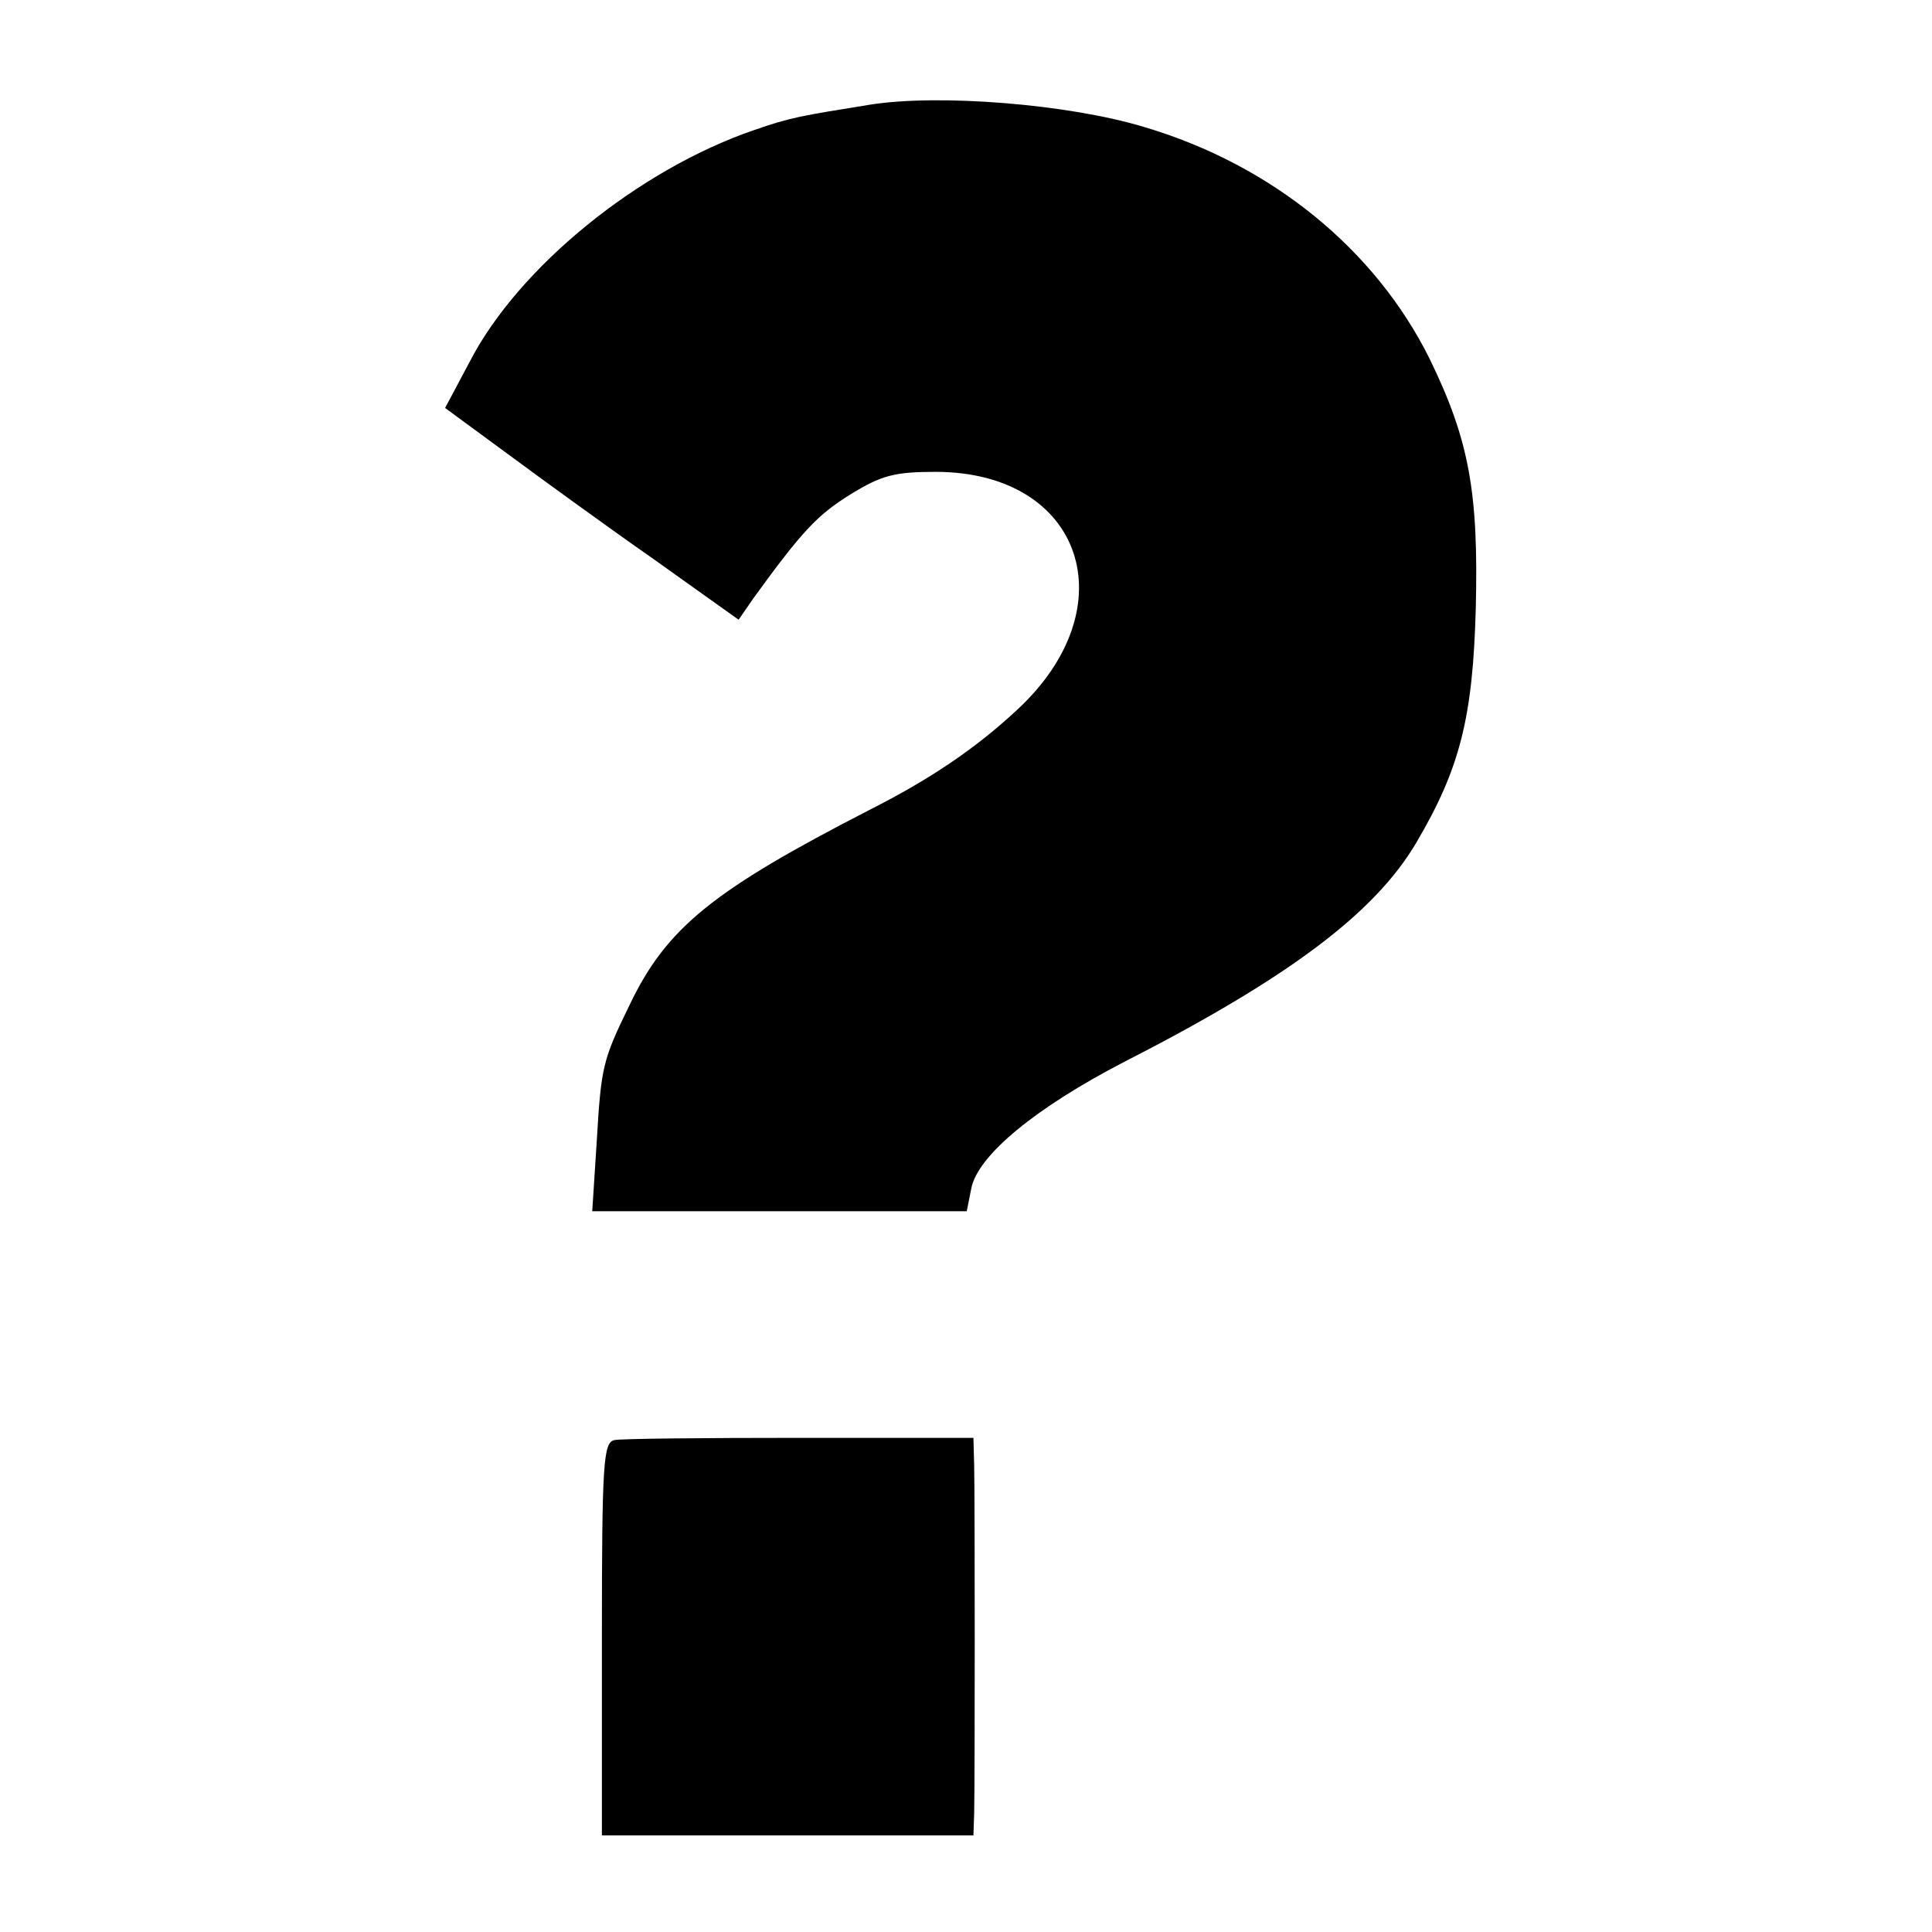<?xml version="1.0" standalone="no"?>
<!DOCTYPE svg PUBLIC "-//W3C//DTD SVG 20010904//EN"
 "http://www.w3.org/TR/2001/REC-SVG-20010904/DTD/svg10.dtd">
<svg version="1.0" xmlns="http://www.w3.org/2000/svg"
 width="260pt" height="260pt" viewBox="0 0 260 260"
 preserveAspectRatio="xMidYMid meet">
<g transform="translate(0,260) scale(0.1,-0.1)"
fill="#000000" stroke="none">
<path d="M1170 2459 c-93 -15 -106 -17 -155 -34 -155 -53 -317 -184 -383 -312
l-33 -62 83 -61 c46 -34 134 -98 197 -142 l115 -82 20 29 c66 91 86 112 131
140 41 25 58 30 114 30 198 0 260 -182 109 -321 -56 -52 -117 -93 -198 -134
-210 -108 -273 -158 -323 -263 -36 -74 -38 -82 -44 -184 l-6 -93 252 0 252 0
6 30 c8 45 88 110 206 171 221 113 337 200 393 295 59 100 76 169 80 314 4
158 -9 228 -62 337 -73 147 -212 261 -384 312 -102 31 -277 45 -370 30z"/>
<path d="M827 662 c-15 -3 -17 -28 -17 -268 l0 -264 250 0 250 0 1 30 c1 39 1
419 0 468 l-1 37 -233 0 c-128 0 -241 -1 -250 -3z"/>
</g>
</svg>
